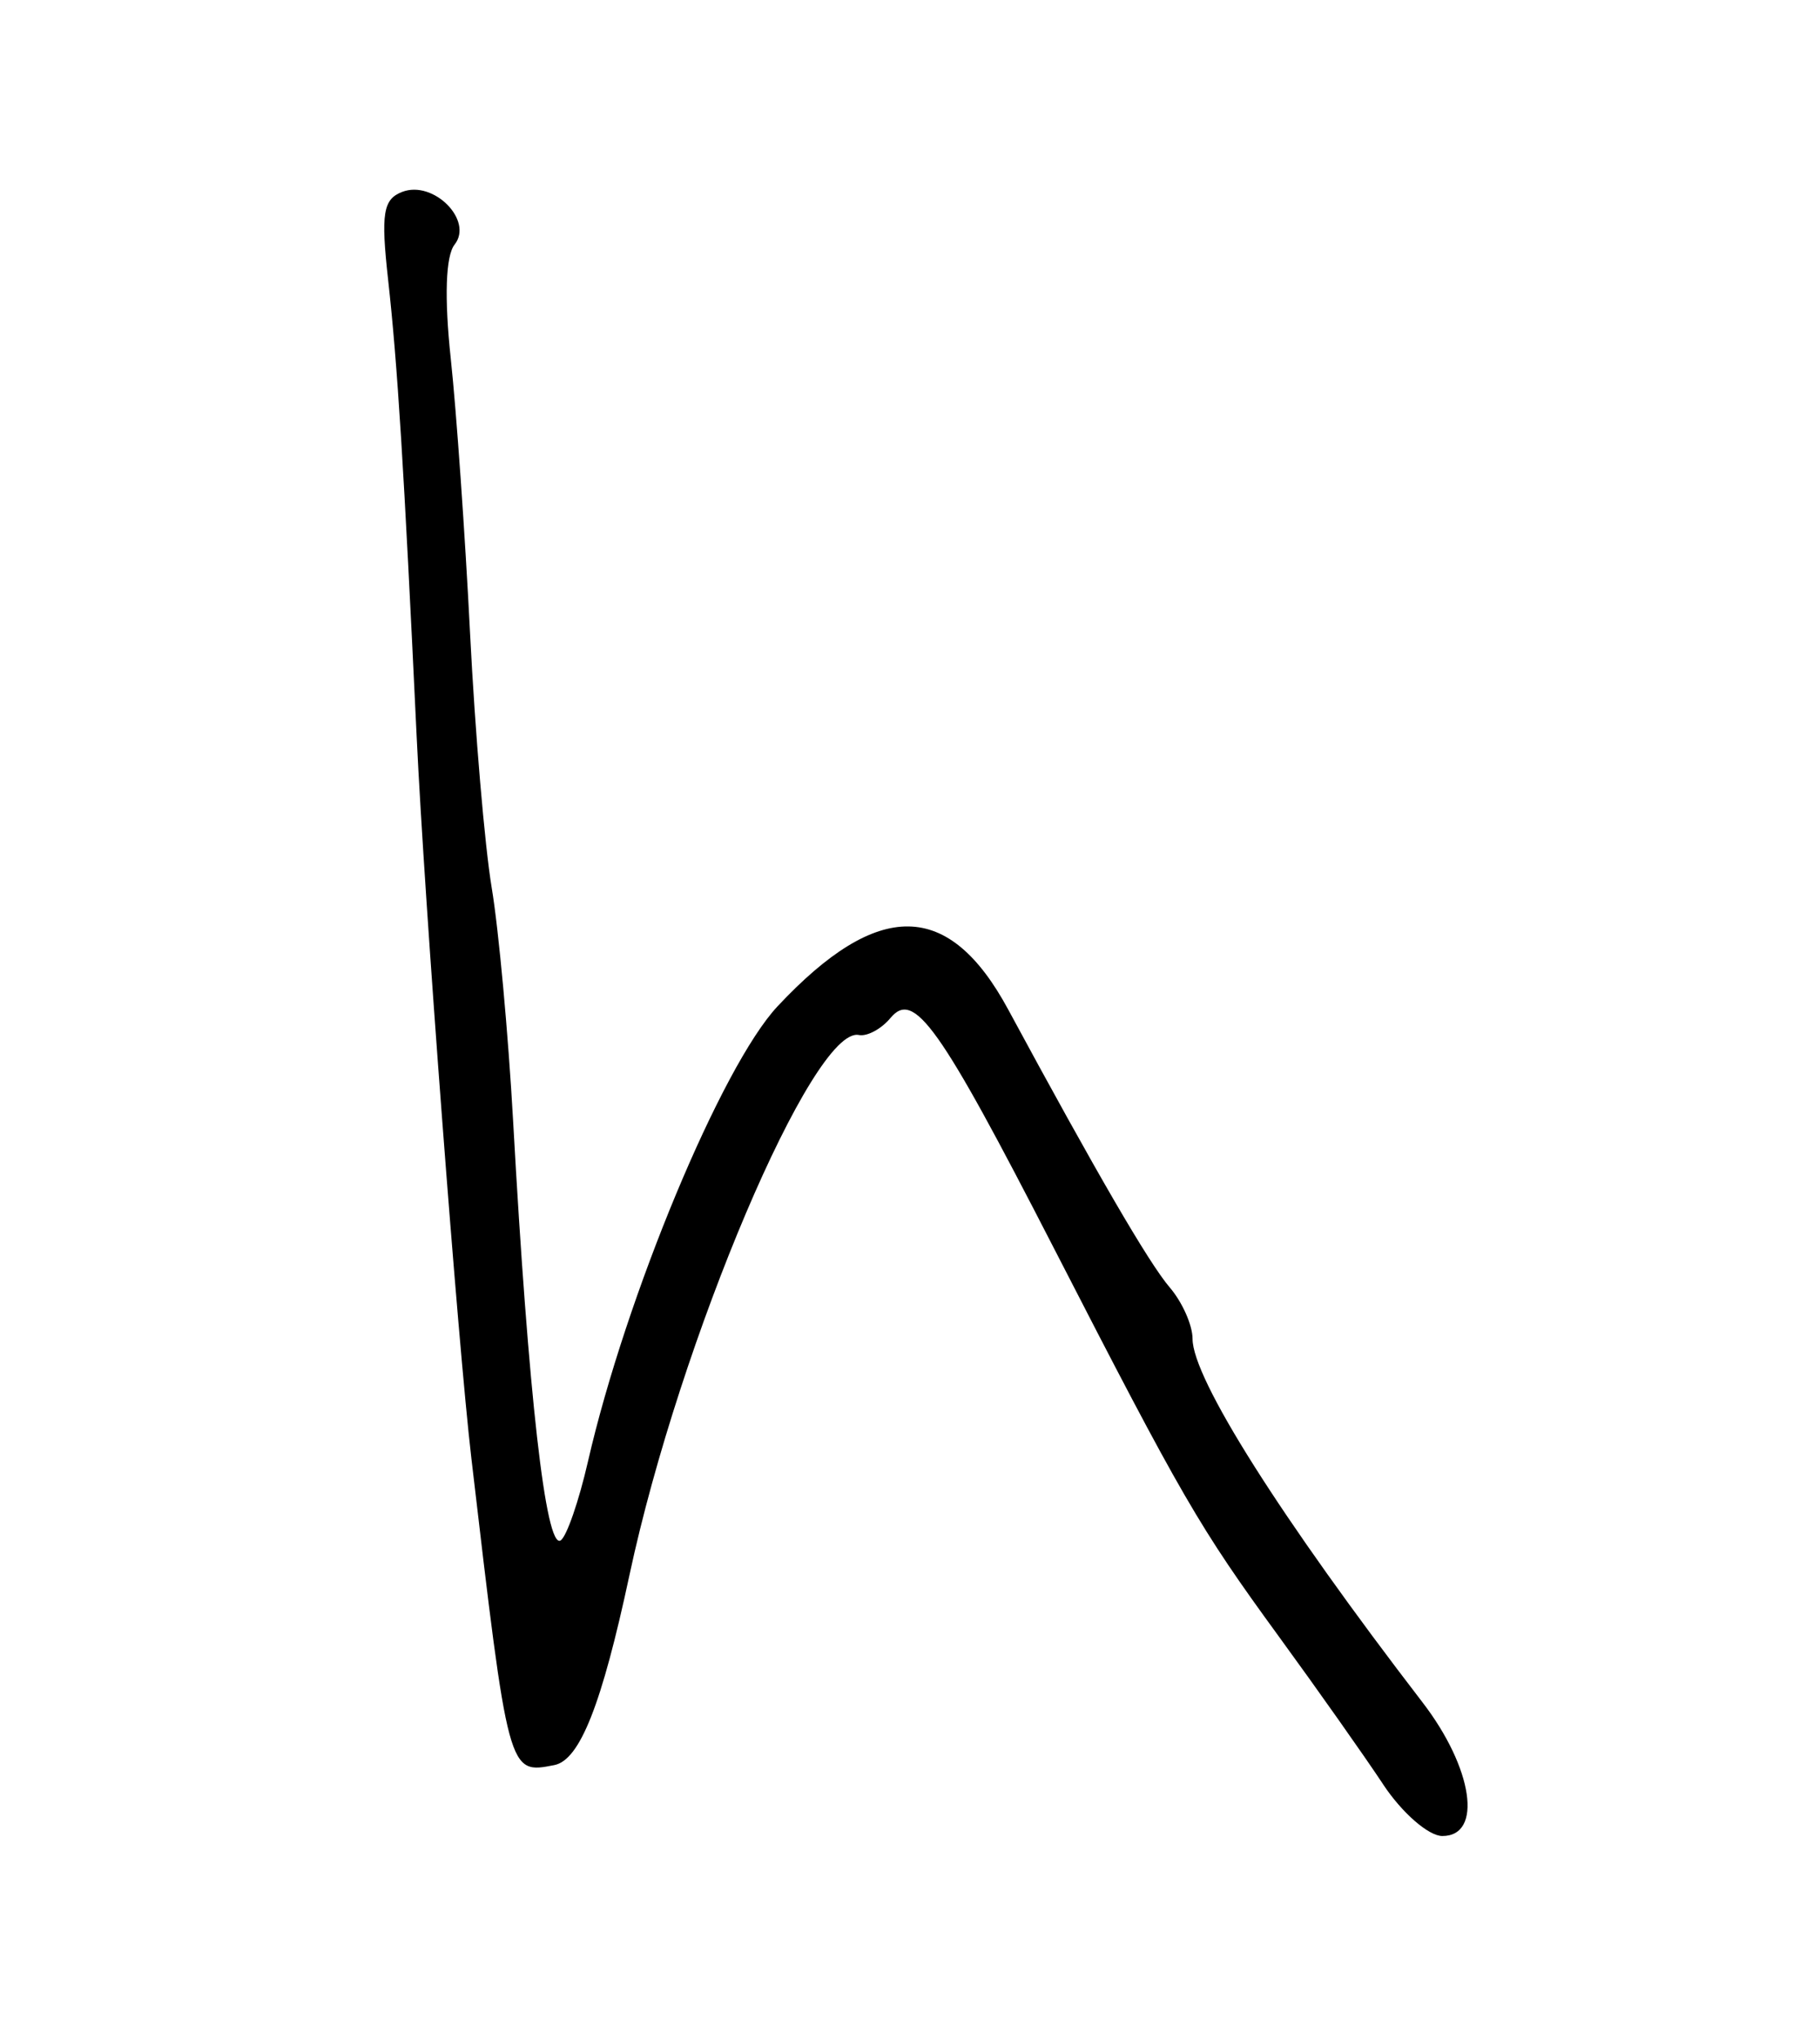 <?xml version="1.0"?>
<svg xmlns:rdf="http://www.w3.org/1999/02/22-rdf-syntax-ns#" xmlns="http://www.w3.org/2000/svg" xmlns:cc="http://web.resource.org/cc/" xmlns:dc="http://purl.org/dc/elements/1.1/" id="svg2830" viewBox="0 0 182 204" version="1.1">
  <path id="path3404" d="m138.32 178.43c-1.876-2.834-6.566-9.482-10.422-14.773-8.009-10.989-9.637-13.799-22.54-38.908-11.416-22.22-13.957-25.794-16.309-22.96-0.914 1.102-2.338 1.869-3.164 1.704-4.572-0.912-17.91 30.483-22.934 53.981-2.777 12.991-4.966 18.526-7.524 19.024-4.612 0.899-4.576 1.034-8.293-30.705-1.334-11.39-4.687-55.622-5.468-72.141-1.278-27.016-1.914-37.193-2.855-45.689-0.734-6.619-0.504-8.04 1.414-8.777 3.12-1.197 7.146 2.855 5.235 5.269-0.897 1.133-1.037 5.304-0.383 11.406 0.568 5.291 1.436 17.659 1.931 27.484 0.494 9.826 1.468 21.266 2.163 25.423 0.695 4.157 1.66 14.67 2.143 23.361 1.522 27.388 3.271 42.814 4.749 41.901 0.593-0.366 1.822-3.915 2.732-7.885 3.796-16.559 13.38-39.566 18.966-45.527 10.069-10.745 17.133-10.644 23.06 0.328 8.827 16.339 14.065 25.35 16.156 27.793 1.253 1.463 2.278 3.772 2.278 5.131 0 3.969 8.801 17.882 23.005 36.365 5.043 6.563 6.048 13.353 1.975 13.353-1.377 0-4.039-2.319-5.915-5.153z"/>
</svg>
